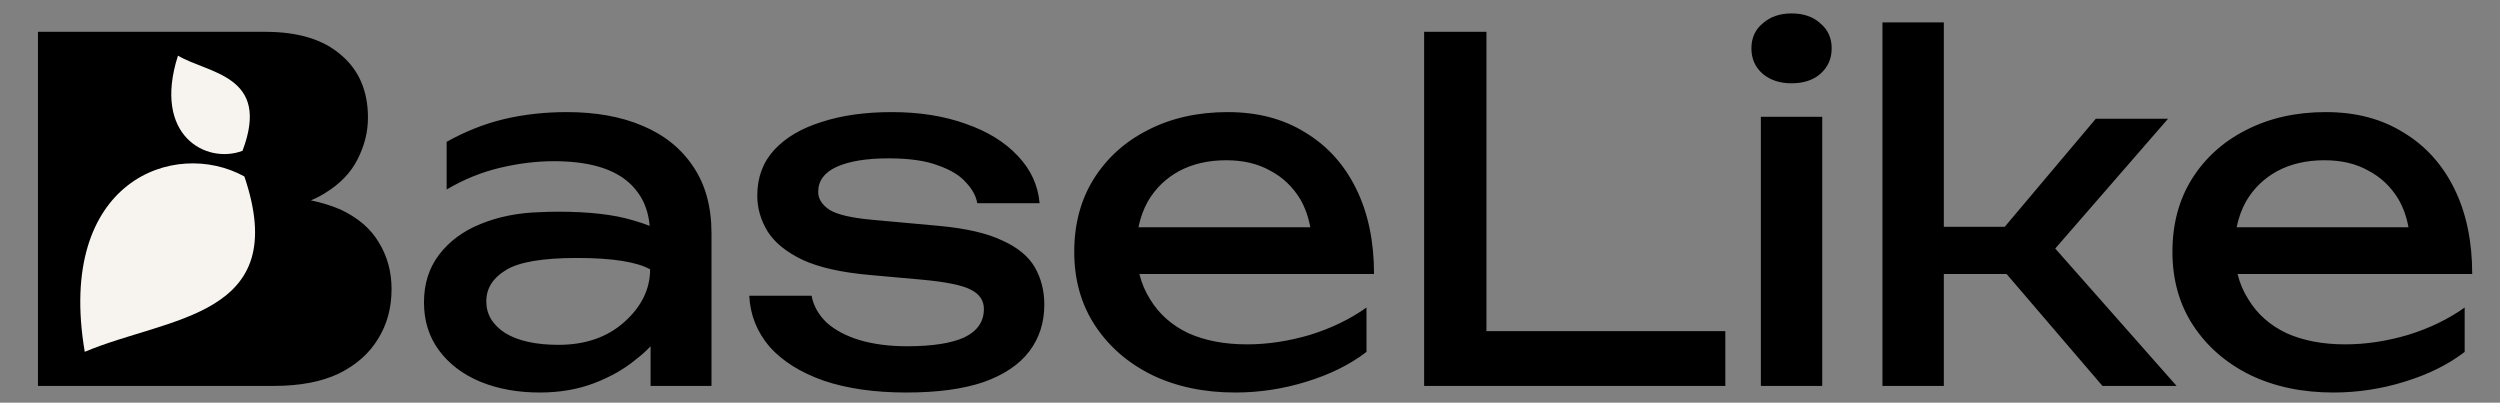 <?xml version="1.0" encoding="UTF-8"?> <svg xmlns="http://www.w3.org/2000/svg" width="149" height="24" viewBox="0 0 149 24" fill="none"><rect x="0" y="0" width="149" height="24" fill="#808080" stroke="none"/><path d="M2.262 23V1.897H15.824C17.775 1.897 19.276 2.357 20.326 3.276C21.395 4.176 21.93 5.424 21.93 7.018C21.93 7.862 21.724 8.688 21.311 9.494C20.917 10.282 20.279 10.948 19.398 11.492C19.135 11.661 18.844 11.811 18.526 11.942C19.163 12.073 19.745 12.252 20.27 12.477C21.32 12.964 22.09 13.621 22.577 14.446C23.084 15.272 23.337 16.2 23.337 17.232C23.337 18.357 23.065 19.352 22.521 20.215C21.996 21.077 21.217 21.762 20.186 22.268C19.154 22.756 17.869 23 16.331 23H2.262ZM6.005 10.732H14.727C15.721 10.732 16.547 10.46 17.203 9.916C17.86 9.354 18.188 8.556 18.188 7.525C18.188 6.756 17.916 6.127 17.372 5.64C16.828 5.133 16.04 4.88 15.008 4.88H6.005V10.732ZM6.005 20.017H15.909C17.072 20.017 17.972 19.755 18.61 19.23C19.267 18.686 19.595 17.917 19.595 16.922C19.595 15.872 19.21 15.056 18.441 14.475C17.691 13.893 16.575 13.602 15.093 13.602H6.005V20.017ZM32.163 12.646C32.538 12.627 32.904 12.617 33.26 12.617C35.099 12.617 36.58 12.786 37.706 13.124C38.1 13.236 38.437 13.349 38.719 13.462C38.625 12.336 38.165 11.436 37.34 10.761C36.383 9.991 34.939 9.607 33.007 9.607C31.975 9.607 30.906 9.738 29.799 10.001C28.693 10.263 27.633 10.695 26.62 11.295V8.453C27.727 7.834 28.861 7.384 30.024 7.103C31.206 6.821 32.463 6.681 33.795 6.681C35.52 6.681 37.021 6.953 38.297 7.497C39.591 8.041 40.594 8.847 41.307 9.916C42.039 10.986 42.405 12.317 42.405 13.912V23H38.775V20.637C38.531 20.899 38.25 21.152 37.931 21.396C37.237 21.978 36.402 22.456 35.427 22.831C34.451 23.206 33.363 23.394 32.163 23.394C30.85 23.394 29.668 23.178 28.618 22.747C27.586 22.315 26.77 21.696 26.17 20.89C25.57 20.083 25.269 19.127 25.269 18.02C25.269 16.913 25.57 15.966 26.17 15.178C26.789 14.371 27.614 13.762 28.646 13.349C29.696 12.918 30.869 12.683 32.163 12.646ZM38.747 16.05C37.922 15.6 36.468 15.375 34.386 15.375C32.322 15.375 30.906 15.619 30.137 16.107C29.368 16.575 28.983 17.194 28.983 17.963C28.983 18.733 29.359 19.361 30.109 19.849C30.878 20.318 31.938 20.552 33.288 20.552C34.883 20.552 36.186 20.102 37.199 19.201C38.231 18.282 38.747 17.232 38.747 16.05ZM62.241 18.16C62.241 19.23 61.941 20.158 61.341 20.946C60.741 21.734 59.831 22.343 58.612 22.775C57.392 23.188 55.864 23.394 54.025 23.394C52.131 23.394 50.489 23.159 49.101 22.691C47.713 22.203 46.635 21.527 45.866 20.665C45.115 19.783 44.712 18.77 44.656 17.626H48.37C48.482 18.226 48.783 18.761 49.27 19.23C49.777 19.68 50.433 20.027 51.24 20.271C52.065 20.515 53.003 20.637 54.053 20.637C55.573 20.637 56.717 20.458 57.486 20.102C58.255 19.727 58.64 19.164 58.64 18.414C58.64 17.907 58.377 17.523 57.852 17.26C57.346 16.997 56.38 16.8 54.954 16.669L51.831 16.388C50.142 16.238 48.811 15.938 47.835 15.488C46.86 15.018 46.166 14.456 45.753 13.799C45.34 13.124 45.134 12.411 45.134 11.661C45.134 10.573 45.472 9.663 46.147 8.932C46.822 8.2 47.76 7.647 48.961 7.272C50.161 6.878 51.559 6.681 53.153 6.681C54.804 6.681 56.276 6.915 57.571 7.384C58.865 7.834 59.897 8.472 60.666 9.297C61.435 10.104 61.866 11.042 61.96 12.111H58.246C58.171 11.68 57.946 11.267 57.571 10.873C57.214 10.46 56.661 10.123 55.91 9.86C55.179 9.579 54.194 9.438 52.956 9.438C51.643 9.438 50.611 9.607 49.861 9.945C49.13 10.282 48.764 10.779 48.764 11.436C48.764 11.848 48.989 12.205 49.439 12.505C49.889 12.786 50.724 12.983 51.943 13.096L55.967 13.462C57.58 13.612 58.837 13.902 59.737 14.334C60.656 14.746 61.303 15.281 61.679 15.938C62.054 16.594 62.241 17.335 62.241 18.16ZM73.62 23.394C71.763 23.394 70.112 23.047 68.668 22.353C67.224 21.64 66.089 20.655 65.263 19.398C64.438 18.142 64.025 16.679 64.025 15.009C64.025 13.358 64.41 11.914 65.179 10.676C65.967 9.419 67.045 8.444 68.415 7.75C69.803 7.037 71.388 6.681 73.17 6.681C74.952 6.681 76.49 7.084 77.784 7.891C79.097 8.678 80.11 9.794 80.823 11.239C81.536 12.683 81.892 14.381 81.892 16.332H67.908C68.04 16.876 68.255 17.382 68.555 17.851C69.081 18.714 69.831 19.38 70.806 19.849C71.8 20.299 72.973 20.524 74.323 20.524C75.543 20.524 76.79 20.336 78.066 19.961C79.341 19.567 80.467 19.023 81.442 18.329V20.974C80.467 21.724 79.275 22.315 77.869 22.747C76.481 23.178 75.064 23.394 73.62 23.394ZM78.094 13.546C77.981 12.927 77.784 12.374 77.503 11.886C77.053 11.136 76.452 10.563 75.702 10.17C74.971 9.757 74.098 9.551 73.085 9.551C72.016 9.551 71.078 9.766 70.272 10.198C69.484 10.629 68.865 11.229 68.415 11.998C68.152 12.467 67.965 12.983 67.852 13.546H78.094ZM88.592 1.897V19.736H102.829V23H84.878V1.897H88.592ZM104.947 6.962H108.605V23H104.947V6.962ZM106.776 4.964C106.082 4.964 105.51 4.777 105.06 4.402C104.609 4.008 104.384 3.501 104.384 2.882C104.384 2.263 104.609 1.766 105.06 1.391C105.51 0.997 106.082 0.8 106.776 0.8C107.489 0.8 108.061 0.997 108.492 1.391C108.942 1.766 109.168 2.263 109.168 2.882C109.168 3.501 108.942 4.008 108.492 4.402C108.061 4.777 107.489 4.964 106.776 4.964ZM112.194 23V1.335H115.852V13.518H119.482L124.912 7.075H129.217L122.493 14.812L129.724 23H125.306L119.594 16.332H115.852V23H112.194ZM139.072 23.394C137.215 23.394 135.564 23.047 134.12 22.353C132.676 21.64 131.541 20.655 130.715 19.398C129.89 18.142 129.477 16.679 129.477 15.009C129.477 13.358 129.862 11.914 130.631 10.676C131.419 9.419 132.497 8.444 133.867 7.75C135.255 7.037 136.84 6.681 138.622 6.681C140.404 6.681 141.942 7.084 143.236 7.891C144.549 8.678 145.562 9.794 146.275 11.239C146.988 12.683 147.344 14.381 147.344 16.332H133.36C133.492 16.876 133.707 17.382 134.008 17.851C134.533 18.714 135.283 19.38 136.258 19.849C137.253 20.299 138.425 20.524 139.776 20.524C140.995 20.524 142.242 20.336 143.518 19.961C144.793 19.567 145.919 19.023 146.894 18.329V20.974C145.919 21.724 144.728 22.315 143.321 22.747C141.933 23.178 140.516 23.394 139.072 23.394ZM143.546 13.546C143.433 12.927 143.236 12.374 142.955 11.886C142.505 11.136 141.905 10.563 141.154 10.17C140.423 9.757 139.55 9.551 138.538 9.551C137.468 9.551 136.53 9.766 135.724 10.198C134.936 10.629 134.317 11.229 133.867 11.998C133.604 12.467 133.417 12.983 133.304 13.546H143.546Z" fill="black"></path><path d="M4.462 3.312H20.226L17.927 11.851L20.226 16.449V21.703H4.462V3.312Z" fill="black"></path><path d="M14.453 8.989C12.3 9.801 9.075 8.093 10.607 3.316C12.403 4.392 16.169 4.469 14.453 8.989Z" fill="#F7F4F0"></path><path d="M14.565 10.517C10.41 8.227 3.323 10.769 5.051 20.968C10.07 18.851 17.415 18.935 14.565 10.517Z" fill="#F7F4F0"></path></svg> 